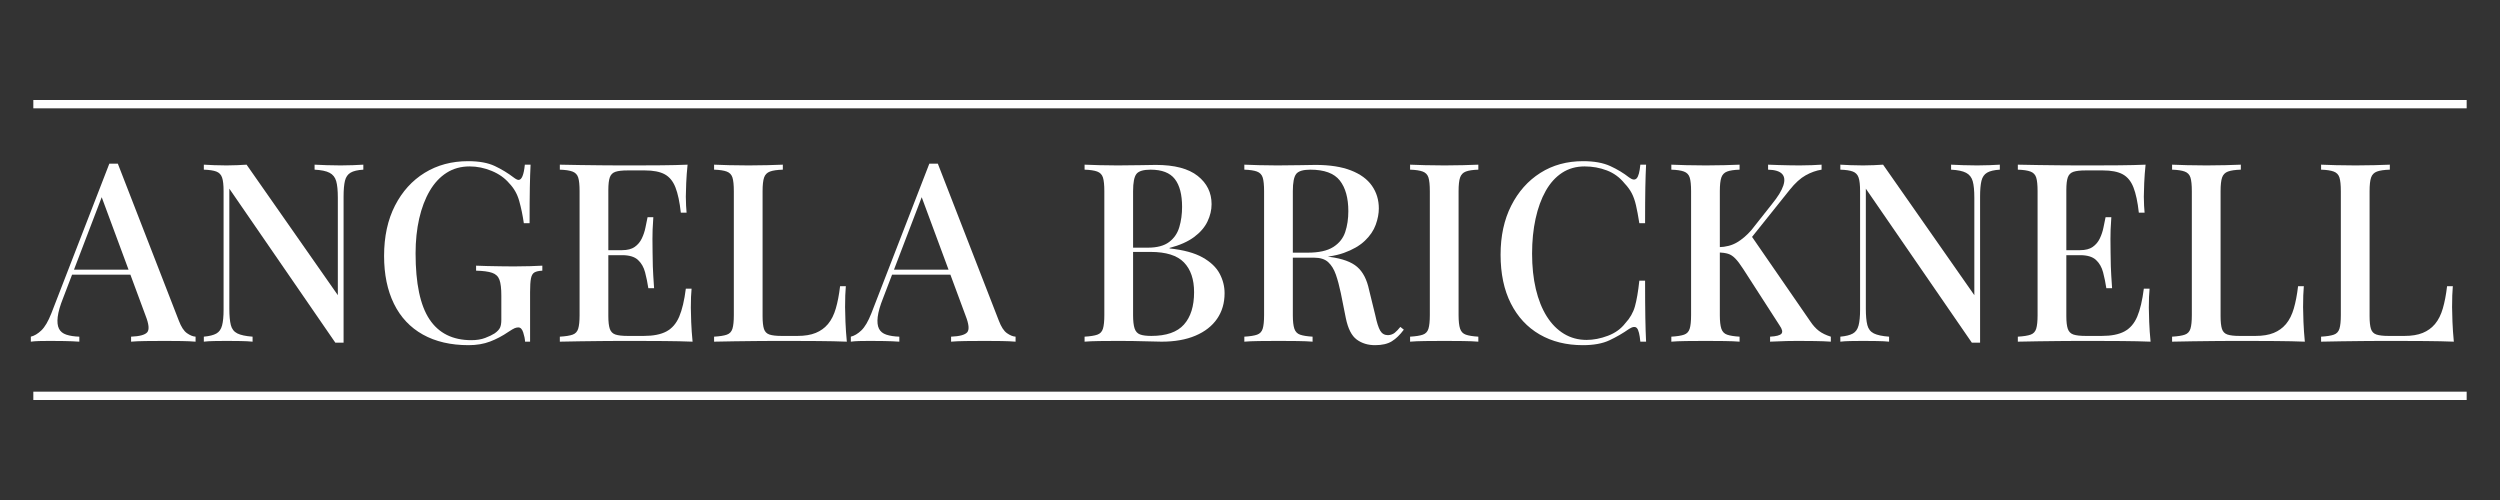 <?xml version="1.0" encoding="UTF-8"?>
<svg width="300px" height="60px" viewBox="0 0 300 60" version="1.1" xmlns="http://www.w3.org/2000/svg" xmlns:xlink="http://www.w3.org/1999/xlink">
    <rect x="0" y="0" width="300" height="60" fill="#333333" stroke="none"/>
    <title>logo</title>
    <g id="logo" stroke="none" stroke-width="1" fill="none" fill-rule="evenodd">
        <g id="ANGELA-BRICKNELL" transform="translate(3.7, 19.34)" fill="#FFFFFF" fill-rule="nonzero">
            <path d="M10.44,0.3 L17.76,19.14 C18.04,19.88 18.365,20.38 18.735,20.64 C19.105,20.9 19.45,21.04 19.77,21.06 L19.77,21.66 C19.29,21.62 18.725,21.595 18.075,21.585 C17.425,21.575 16.77,21.57 16.11,21.57 C15.27,21.57 14.49,21.575 13.77,21.585 C13.05,21.595 12.47,21.62 12.03,21.66 L12.03,21.06 C13.05,21.02 13.695,20.845 13.965,20.535 C14.235,20.225 14.17,19.56 13.77,18.54 L8.37,3.96 L8.85,3.42 L3.87,16.44 C3.51,17.34 3.295,18.09 3.225,18.69 C3.155,19.29 3.205,19.76 3.375,20.1 C3.545,20.44 3.84,20.68 4.26,20.82 C4.68,20.96 5.2,21.04 5.82,21.06 L5.82,21.66 C5.22,21.62 4.615,21.595 4.005,21.585 C3.395,21.575 2.82,21.57 2.28,21.57 C1.8,21.57 1.375,21.575 1.005,21.585 C0.635,21.595 0.3,21.62 0,21.66 L0,21.06 C0.42,20.96 0.84,20.71 1.26,20.31 C1.68,19.91 2.08,19.23 2.46,18.27 L9.42,0.3 C9.58,0.3 9.75,0.3 9.93,0.3 C10.11,0.3 10.28,0.3 10.44,0.3 Z M13.59,13.02 L13.59,13.62 L4.65,13.62 L4.95,13.02 L13.59,13.02 Z" id="Shape"></path>
            <path d="M39.9,0.42 L39.9,1.02 C39.22,1.06 38.71,1.18 38.37,1.38 C38.03,1.58 37.805,1.905 37.695,2.355 C37.585,2.805 37.53,3.44 37.53,4.26 L37.53,21.78 C37.37,21.78 37.21,21.78 37.05,21.78 C36.89,21.78 36.72,21.78 36.54,21.78 L23.82,3.3 L23.82,17.7 C23.82,18.54 23.88,19.195 24,19.665 C24.12,20.135 24.38,20.47 24.78,20.67 C25.18,20.87 25.79,21 26.61,21.06 L26.61,21.66 C26.23,21.62 25.745,21.595 25.155,21.585 C24.565,21.575 24.01,21.57 23.49,21.57 C22.99,21.57 22.49,21.575 21.99,21.585 C21.49,21.595 21.08,21.62 20.76,21.66 L20.76,21.06 C21.42,21 21.92,20.875 22.26,20.685 C22.6,20.495 22.83,20.17 22.95,19.71 C23.07,19.25 23.13,18.62 23.13,17.82 L23.13,3.6 C23.13,2.86 23.07,2.315 22.95,1.965 C22.83,1.615 22.6,1.375 22.26,1.245 C21.92,1.115 21.42,1.04 20.76,1.02 L20.76,0.42 C21.08,0.44 21.49,0.46 21.99,0.48 C22.49,0.5 22.99,0.51 23.49,0.51 C23.93,0.51 24.36,0.5 24.78,0.48 C25.2,0.46 25.57,0.44 25.89,0.42 L36.84,16.08 L36.84,4.38 C36.84,3.52 36.775,2.86 36.645,2.4 C36.515,1.94 36.25,1.605 35.85,1.395 C35.45,1.185 34.85,1.06 34.05,1.02 L34.05,0.42 C34.41,0.44 34.89,0.46 35.49,0.48 C36.09,0.5 36.65,0.51 37.17,0.51 C37.67,0.51 38.17,0.5 38.67,0.48 C39.17,0.46 39.58,0.44 39.9,0.42 Z" id="Path"></path>
            <path d="M52.47,0 C53.79,0 54.86,0.195 55.68,0.585 C56.5,0.975 57.25,1.43 57.93,1.95 C58.19,2.15 58.39,2.25 58.53,2.25 C58.91,2.25 59.16,1.64 59.28,0.42 L59.97,0.42 C59.93,1.18 59.9,2.095 59.88,3.165 C59.86,4.235 59.85,5.66 59.85,7.44 L59.16,7.44 C59.02,6.48 58.835,5.59 58.605,4.77 C58.375,3.95 57.98,3.25 57.42,2.67 C56.88,2.03 56.175,1.53 55.305,1.17 C54.435,0.81 53.55,0.63 52.65,0.63 C51.61,0.63 50.69,0.885 49.89,1.395 C49.09,1.905 48.415,2.63 47.865,3.57 C47.315,4.51 46.895,5.615 46.605,6.885 C46.315,8.155 46.17,9.55 46.17,11.07 C46.17,14.67 46.725,17.305 47.835,18.975 C48.945,20.645 50.62,21.48 52.86,21.48 C53.5,21.48 54.055,21.39 54.525,21.21 C54.995,21.03 55.37,20.85 55.65,20.67 C55.99,20.43 56.21,20.195 56.31,19.965 C56.41,19.735 56.46,19.43 56.46,19.05 L56.46,16.14 C56.46,15.28 56.385,14.645 56.235,14.235 C56.085,13.825 55.79,13.545 55.35,13.395 C54.91,13.245 54.27,13.16 53.43,13.14 L53.43,12.54 C53.81,12.56 54.26,12.575 54.78,12.585 C55.3,12.595 55.845,12.605 56.415,12.615 C56.985,12.625 57.5,12.63 57.96,12.63 C58.68,12.63 59.335,12.62 59.925,12.6 C60.515,12.58 61,12.56 61.38,12.54 L61.38,13.14 C60.96,13.16 60.645,13.23 60.435,13.35 C60.225,13.47 60.085,13.71 60.015,14.07 C59.945,14.43 59.91,14.98 59.91,15.72 L59.91,21.66 L59.31,21.66 C59.29,21.32 59.215,20.95 59.085,20.55 C58.955,20.15 58.76,19.95 58.5,19.95 C58.36,19.95 58.215,19.98 58.065,20.04 C57.915,20.1 57.66,20.25 57.3,20.49 C56.6,20.97 55.87,21.355 55.11,21.645 C54.35,21.935 53.49,22.08 52.53,22.08 C50.39,22.08 48.56,21.655 47.04,20.805 C45.52,19.955 44.365,18.725 43.575,17.115 C42.785,15.505 42.39,13.59 42.39,11.37 C42.39,9.05 42.825,7.04 43.695,5.34 C44.565,3.64 45.755,2.325 47.265,1.395 C48.775,0.465 50.51,0 52.47,0 Z" id="Path"></path>
            <path d="M78.81,0.42 C78.73,1.18 78.675,1.915 78.645,2.625 C78.615,3.335 78.6,3.88 78.6,4.26 C78.6,4.64 78.61,5 78.63,5.34 C78.65,5.68 78.67,5.96 78.69,6.18 L78,6.18 C77.86,4.9 77.645,3.89 77.355,3.15 C77.065,2.41 76.635,1.885 76.065,1.575 C75.495,1.265 74.7,1.11 73.68,1.11 L71.61,1.11 C70.97,1.11 70.485,1.165 70.155,1.275 C69.825,1.385 69.6,1.605 69.48,1.935 C69.36,2.265 69.3,2.78 69.3,3.48 L69.3,18.6 C69.3,19.28 69.36,19.79 69.48,20.13 C69.6,20.47 69.825,20.695 70.155,20.805 C70.485,20.915 70.97,20.97 71.61,20.97 L73.56,20.97 C74.7,20.97 75.605,20.79 76.275,20.43 C76.945,20.07 77.455,19.48 77.805,18.66 C78.155,17.84 78.42,16.72 78.6,15.3 L79.29,15.3 C79.23,15.88 79.2,16.64 79.2,17.58 C79.2,17.98 79.215,18.56 79.245,19.32 C79.275,20.08 79.33,20.86 79.41,21.66 C78.39,21.62 77.24,21.595 75.96,21.585 C74.68,21.575 73.54,21.57 72.54,21.57 C72.08,21.57 71.49,21.57 70.77,21.57 C70.05,21.57 69.275,21.575 68.445,21.585 C67.615,21.595 66.775,21.605 65.925,21.615 C65.075,21.625 64.26,21.64 63.48,21.66 L63.48,21.06 C64.16,21.02 64.67,20.94 65.01,20.82 C65.35,20.7 65.575,20.46 65.685,20.1 C65.795,19.74 65.85,19.2 65.85,18.48 L65.85,3.6 C65.85,2.86 65.795,2.315 65.685,1.965 C65.575,1.615 65.345,1.375 64.995,1.245 C64.645,1.115 64.14,1.04 63.48,1.02 L63.48,0.42 C64.26,0.44 65.075,0.455 65.925,0.465 C66.775,0.475 67.615,0.485 68.445,0.495 C69.275,0.505 70.05,0.51 70.77,0.51 C71.49,0.51 72.08,0.51 72.54,0.51 C73.46,0.51 74.505,0.505 75.675,0.495 C76.845,0.485 77.89,0.46 78.81,0.42 Z M73.83,10.68 C73.83,10.68 73.83,10.78 73.83,10.98 C73.83,11.18 73.83,11.28 73.83,11.28 L68.4,11.28 C68.4,11.28 68.4,11.18 68.4,10.98 C68.4,10.78 68.4,10.68 68.4,10.68 L73.83,10.68 Z M74.7,6.72 C74.62,7.86 74.585,8.73 74.595,9.33 C74.605,9.93 74.61,10.48 74.61,10.98 C74.61,11.48 74.62,12.03 74.64,12.63 C74.66,13.23 74.71,14.1 74.79,15.24 L74.1,15.24 C74,14.58 73.87,13.945 73.71,13.335 C73.55,12.725 73.265,12.23 72.855,11.85 C72.445,11.47 71.81,11.28 70.95,11.28 L70.95,10.68 C71.59,10.68 72.095,10.55 72.465,10.29 C72.835,10.03 73.12,9.69 73.32,9.27 C73.52,8.85 73.665,8.415 73.755,7.965 C73.845,7.515 73.93,7.1 74.01,6.72 L74.7,6.72 Z" id="Shape"></path>
            <path d="M90.24,0.42 L90.24,1.02 C89.56,1.04 89.045,1.115 88.695,1.245 C88.345,1.375 88.11,1.615 87.99,1.965 C87.87,2.315 87.81,2.86 87.81,3.6 L87.81,18.6 C87.81,19.28 87.865,19.79 87.975,20.13 C88.085,20.47 88.305,20.695 88.635,20.805 C88.965,20.915 89.44,20.97 90.06,20.97 L92.01,20.97 C92.87,20.97 93.595,20.85 94.185,20.61 C94.775,20.37 95.27,20.01 95.67,19.53 C96.07,19.05 96.38,18.43 96.6,17.67 C96.82,16.91 96.99,16.02 97.11,15 L97.8,15 C97.74,15.64 97.71,16.48 97.71,17.52 C97.71,17.92 97.725,18.505 97.755,19.275 C97.785,20.045 97.84,20.84 97.92,21.66 C96.9,21.62 95.75,21.595 94.47,21.585 C93.19,21.575 92.05,21.57 91.05,21.57 C90.59,21.57 90,21.57 89.28,21.57 C88.56,21.57 87.785,21.575 86.955,21.585 C86.125,21.595 85.285,21.605 84.435,21.615 C83.585,21.625 82.77,21.64 81.99,21.66 L81.99,21.06 C82.67,21.02 83.18,20.94 83.52,20.82 C83.86,20.7 84.085,20.46 84.195,20.1 C84.305,19.74 84.36,19.2 84.36,18.48 L84.36,3.6 C84.36,2.86 84.305,2.315 84.195,1.965 C84.085,1.615 83.855,1.375 83.505,1.245 C83.155,1.115 82.65,1.04 81.99,1.02 L81.99,0.42 C82.45,0.44 83.045,0.46 83.775,0.48 C84.505,0.5 85.29,0.51 86.13,0.51 C86.89,0.51 87.645,0.5 88.395,0.48 C89.145,0.46 89.76,0.44 90.24,0.42 Z" id="Path"></path>
            <path d="M108.84,0.3 L116.16,19.14 C116.44,19.88 116.765,20.38 117.135,20.64 C117.505,20.9 117.85,21.04 118.17,21.06 L118.17,21.66 C117.69,21.62 117.125,21.595 116.475,21.585 C115.825,21.575 115.17,21.57 114.51,21.57 C113.67,21.57 112.89,21.575 112.17,21.585 C111.45,21.595 110.87,21.62 110.43,21.66 L110.43,21.06 C111.45,21.02 112.095,20.845 112.365,20.535 C112.635,20.225 112.57,19.56 112.17,18.54 L106.77,3.96 L107.25,3.42 L102.27,16.44 C101.91,17.34 101.695,18.09 101.625,18.69 C101.555,19.29 101.605,19.76 101.775,20.1 C101.945,20.44 102.24,20.68 102.66,20.82 C103.08,20.96 103.6,21.04 104.22,21.06 L104.22,21.66 C103.62,21.62 103.015,21.595 102.405,21.585 C101.795,21.575 101.22,21.57 100.68,21.57 C100.2,21.57 99.775,21.575 99.405,21.585 C99.035,21.595 98.7,21.62 98.4,21.66 L98.4,21.06 C98.82,20.96 99.24,20.71 99.66,20.31 C100.08,19.91 100.48,19.23 100.86,18.27 L107.82,0.3 C107.98,0.3 108.15,0.3 108.33,0.3 C108.51,0.3 108.68,0.3 108.84,0.3 Z M111.99,13.02 L111.99,13.62 L103.05,13.62 L103.35,13.02 L111.99,13.02 Z" id="Shape"></path>
            <path d="M126.45,0.42 C126.91,0.44 127.505,0.46 128.235,0.48 C128.965,0.5 129.69,0.51 130.41,0.51 C131.37,0.51 132.285,0.5 133.155,0.48 C134.025,0.46 134.64,0.45 135,0.45 C137.24,0.45 138.915,0.89 140.025,1.77 C141.135,2.65 141.69,3.78 141.69,5.16 C141.69,5.86 141.525,6.555 141.195,7.245 C140.865,7.935 140.33,8.555 139.59,9.105 C138.85,9.655 137.87,10.09 136.65,10.41 L136.65,10.47 C138.33,10.65 139.65,11.01 140.61,11.55 C141.57,12.09 142.25,12.735 142.65,13.485 C143.05,14.235 143.25,15.02 143.25,15.84 C143.25,17.02 142.95,18.045 142.35,18.915 C141.75,19.785 140.885,20.46 139.755,20.94 C138.625,21.42 137.27,21.66 135.69,21.66 C135.25,21.66 134.585,21.645 133.695,21.615 C132.805,21.585 131.73,21.57 130.47,21.57 C129.71,21.57 128.965,21.575 128.235,21.585 C127.505,21.595 126.91,21.62 126.45,21.66 L126.45,21.06 C127.13,21.02 127.64,20.94 127.98,20.82 C128.32,20.7 128.545,20.46 128.655,20.1 C128.765,19.74 128.82,19.2 128.82,18.48 L128.82,3.6 C128.82,2.86 128.765,2.315 128.655,1.965 C128.545,1.615 128.315,1.375 127.965,1.245 C127.615,1.115 127.11,1.04 126.45,1.02 L126.45,0.42 Z M134.37,1.02 C133.51,1.02 132.945,1.19 132.675,1.53 C132.405,1.87 132.27,2.56 132.27,3.6 L132.27,18.48 C132.27,19.18 132.33,19.71 132.45,20.07 C132.57,20.43 132.785,20.67 133.095,20.79 C133.405,20.91 133.86,20.97 134.46,20.97 C136.26,20.97 137.565,20.515 138.375,19.605 C139.185,18.695 139.59,17.4 139.59,15.72 C139.59,14.18 139.185,12.99 138.375,12.15 C137.565,11.31 136.23,10.89 134.37,10.89 L131.46,10.89 C131.46,10.89 131.46,10.805 131.46,10.635 C131.46,10.465 131.46,10.38 131.46,10.38 L134.04,10.38 C135.14,10.38 135.99,10.155 136.59,9.705 C137.19,9.255 137.6,8.655 137.82,7.905 C138.04,7.155 138.15,6.35 138.15,5.49 C138.15,4.01 137.86,2.895 137.28,2.145 C136.7,1.395 135.73,1.02 134.37,1.02 Z" id="Shape"></path>
            <path d="M145.62,0.42 C146.08,0.44 146.675,0.46 147.405,0.48 C148.135,0.5 148.86,0.51 149.58,0.51 C150.54,0.51 151.455,0.5 152.325,0.48 C153.195,0.46 153.81,0.45 154.17,0.45 C155.87,0.45 157.285,0.67 158.415,1.11 C159.545,1.55 160.385,2.165 160.935,2.955 C161.485,3.745 161.76,4.65 161.76,5.67 C161.76,6.29 161.635,6.945 161.385,7.635 C161.135,8.325 160.7,8.965 160.08,9.555 C159.46,10.145 158.62,10.63 157.56,11.01 C156.5,11.39 155.15,11.58 153.51,11.58 L150.63,11.58 L150.63,10.98 L153.21,10.98 C154.55,10.98 155.575,10.755 156.285,10.305 C156.995,9.855 157.475,9.255 157.725,8.505 C157.975,7.755 158.1,6.92 158.1,6 C158.1,4.42 157.76,3.195 157.08,2.325 C156.4,1.455 155.22,1.02 153.54,1.02 C152.68,1.02 152.115,1.19 151.845,1.53 C151.575,1.87 151.44,2.56 151.44,3.6 L151.44,18.48 C151.44,19.2 151.5,19.74 151.62,20.1 C151.74,20.46 151.97,20.7 152.31,20.82 C152.65,20.94 153.15,21.02 153.81,21.06 L153.81,21.66 C153.33,21.62 152.725,21.595 151.995,21.585 C151.265,21.575 150.52,21.57 149.76,21.57 C148.92,21.57 148.135,21.575 147.405,21.585 C146.675,21.595 146.08,21.62 145.62,21.66 L145.62,21.06 C146.3,21.02 146.81,20.94 147.15,20.82 C147.49,20.7 147.715,20.46 147.825,20.1 C147.935,19.74 147.99,19.2 147.99,18.48 L147.99,3.6 C147.99,2.86 147.935,2.315 147.825,1.965 C147.715,1.615 147.485,1.375 147.135,1.245 C146.785,1.115 146.28,1.04 145.62,1.02 L145.62,0.42 Z M150.69,11.07 C151.71,11.11 152.53,11.155 153.15,11.205 C153.77,11.255 154.29,11.3 154.71,11.34 C155.13,11.38 155.52,11.43 155.88,11.49 C157.38,11.69 158.475,12.09 159.165,12.69 C159.855,13.29 160.33,14.21 160.59,15.45 L161.34,18.51 C161.52,19.37 161.715,19.98 161.925,20.34 C162.135,20.7 162.45,20.88 162.87,20.88 C163.19,20.86 163.455,20.765 163.665,20.595 C163.875,20.425 164.1,20.19 164.34,19.89 L164.76,20.22 C164.3,20.84 163.82,21.305 163.32,21.615 C162.82,21.925 162.15,22.08 161.31,22.08 C160.45,22.08 159.715,21.855 159.105,21.405 C158.495,20.955 158.06,20.1 157.8,18.84 L157.2,15.84 C157.02,14.98 156.82,14.235 156.6,13.605 C156.38,12.975 156.075,12.48 155.685,12.12 C155.295,11.76 154.73,11.58 153.99,11.58 L150.75,11.58 L150.69,11.07 Z" id="Shape"></path>
            <path d="M173.7,0.42 L173.7,1.02 C173.04,1.04 172.54,1.115 172.2,1.245 C171.86,1.375 171.63,1.615 171.51,1.965 C171.39,2.315 171.33,2.86 171.33,3.6 L171.33,18.48 C171.33,19.2 171.39,19.74 171.51,20.1 C171.63,20.46 171.86,20.7 172.2,20.82 C172.54,20.94 173.04,21.02 173.7,21.06 L173.7,21.66 C173.22,21.62 172.615,21.595 171.885,21.585 C171.155,21.575 170.41,21.57 169.65,21.57 C168.81,21.57 168.025,21.575 167.295,21.585 C166.565,21.595 165.97,21.62 165.51,21.66 L165.51,21.06 C166.19,21.02 166.7,20.94 167.04,20.82 C167.38,20.7 167.605,20.46 167.715,20.1 C167.825,19.74 167.88,19.2 167.88,18.48 L167.88,3.6 C167.88,2.86 167.825,2.315 167.715,1.965 C167.605,1.615 167.375,1.375 167.025,1.245 C166.675,1.115 166.17,1.04 165.51,1.02 L165.51,0.42 C165.97,0.44 166.565,0.46 167.295,0.48 C168.025,0.5 168.81,0.51 169.65,0.51 C170.41,0.51 171.155,0.5 171.885,0.48 C172.615,0.46 173.22,0.44 173.7,0.42 Z" id="Path"></path>
            <path d="M186.27,0 C187.59,0 188.675,0.195 189.525,0.585 C190.375,0.975 191.13,1.43 191.79,1.95 C192.19,2.25 192.495,2.285 192.705,2.055 C192.915,1.825 193.06,1.28 193.14,0.42 L193.83,0.42 C193.79,1.18 193.76,2.095 193.74,3.165 C193.72,4.235 193.71,5.66 193.71,7.44 L193.02,7.44 C192.88,6.56 192.745,5.84 192.615,5.28 C192.485,4.72 192.315,4.24 192.105,3.84 C191.895,3.44 191.61,3.05 191.25,2.67 C190.67,1.95 189.96,1.43 189.12,1.11 C188.28,0.79 187.39,0.63 186.45,0.63 C185.43,0.63 184.53,0.885 183.75,1.395 C182.97,1.905 182.315,2.63 181.785,3.57 C181.255,4.51 180.85,5.62 180.57,6.9 C180.29,8.18 180.15,9.58 180.15,11.1 C180.15,12.66 180.3,14.075 180.6,15.345 C180.9,16.615 181.335,17.705 181.905,18.615 C182.475,19.525 183.165,20.225 183.975,20.715 C184.785,21.205 185.69,21.45 186.69,21.45 C187.51,21.45 188.36,21.285 189.24,20.955 C190.12,20.625 190.82,20.12 191.34,19.44 C191.9,18.84 192.285,18.165 192.495,17.415 C192.705,16.665 192.88,15.64 193.02,14.34 L193.71,14.34 C193.71,16.18 193.72,17.665 193.74,18.795 C193.76,19.925 193.79,20.88 193.83,21.66 L193.14,21.66 C193.06,20.8 192.925,20.26 192.735,20.04 C192.545,19.82 192.23,19.85 191.79,20.13 C191.05,20.65 190.265,21.105 189.435,21.495 C188.605,21.885 187.54,22.08 186.24,22.08 C184.26,22.08 182.53,21.65 181.05,20.79 C179.57,19.93 178.42,18.69 177.6,17.07 C176.78,15.45 176.37,13.5 176.37,11.22 C176.37,8.98 176.795,7.02 177.645,5.34 C178.495,3.66 179.66,2.35 181.14,1.41 C182.62,0.47 184.33,0 186.27,0 Z" id="Path"></path>
            <path d="M214.89,0.42 L214.89,1.02 C214.25,1.12 213.615,1.345 212.985,1.695 C212.355,2.045 211.72,2.62 211.08,3.42 L205.32,10.62 L206.34,8.79 L213.54,19.23 C213.86,19.71 214.205,20.09 214.575,20.37 C214.945,20.65 215.42,20.88 216,21.06 L216,21.66 C215.46,21.62 214.81,21.595 214.05,21.585 C213.29,21.575 212.62,21.57 212.04,21.57 C211.68,21.57 211.235,21.575 210.705,21.585 C210.175,21.595 209.51,21.62 208.71,21.66 L208.71,21.06 C209.45,21.02 209.905,20.9 210.075,20.7 C210.245,20.5 210.17,20.17 209.85,19.71 L205.5,12.96 C205.14,12.4 204.82,11.975 204.54,11.685 C204.26,11.395 203.97,11.205 203.67,11.115 C203.37,11.025 203,10.97 202.56,10.95 L202.56,10.32 C203.4,10.3 204.125,10.11 204.735,9.75 C205.345,9.39 205.92,8.9 206.46,8.28 L208.95,5.13 C209.65,4.27 210.1,3.535 210.3,2.925 C210.5,2.315 210.45,1.85 210.15,1.53 C209.85,1.21 209.29,1.04 208.47,1.02 L208.47,0.42 C208.89,0.44 209.305,0.455 209.715,0.465 C210.125,0.475 210.545,0.485 210.975,0.495 C211.405,0.505 211.83,0.51 212.25,0.51 C212.79,0.51 213.285,0.5 213.735,0.48 C214.185,0.46 214.57,0.44 214.89,0.42 Z M205.05,0.42 L205.05,1.02 C204.39,1.04 203.89,1.115 203.55,1.245 C203.21,1.375 202.98,1.615 202.86,1.965 C202.74,2.315 202.68,2.86 202.68,3.6 L202.68,18.48 C202.68,19.2 202.74,19.74 202.86,20.1 C202.98,20.46 203.21,20.7 203.55,20.82 C203.89,20.94 204.39,21.02 205.05,21.06 L205.05,21.66 C204.57,21.62 203.965,21.595 203.235,21.585 C202.505,21.575 201.76,21.57 201,21.57 C200.16,21.57 199.375,21.575 198.645,21.585 C197.915,21.595 197.32,21.62 196.86,21.66 L196.86,21.06 C197.54,21.02 198.05,20.94 198.39,20.82 C198.73,20.7 198.955,20.46 199.065,20.1 C199.175,19.74 199.23,19.2 199.23,18.48 L199.23,3.6 C199.23,2.86 199.175,2.315 199.065,1.965 C198.955,1.615 198.725,1.375 198.375,1.245 C198.025,1.115 197.52,1.04 196.86,1.02 L196.86,0.42 C197.32,0.44 197.915,0.46 198.645,0.48 C199.375,0.5 200.16,0.51 201,0.51 C201.76,0.51 202.505,0.5 203.235,0.48 C203.965,0.46 204.57,0.44 205.05,0.42 Z" id="Shape"></path>
            <path d="M236.28,0.42 L236.28,1.02 C235.6,1.06 235.09,1.18 234.75,1.38 C234.41,1.58 234.185,1.905 234.075,2.355 C233.965,2.805 233.91,3.44 233.91,4.26 L233.91,21.78 C233.75,21.78 233.59,21.78 233.43,21.78 C233.27,21.78 233.1,21.78 232.92,21.78 L220.2,3.3 L220.2,17.7 C220.2,18.54 220.26,19.195 220.38,19.665 C220.5,20.135 220.76,20.47 221.16,20.67 C221.56,20.87 222.17,21 222.99,21.06 L222.99,21.66 C222.61,21.62 222.125,21.595 221.535,21.585 C220.945,21.575 220.39,21.57 219.87,21.57 C219.37,21.57 218.87,21.575 218.37,21.585 C217.87,21.595 217.46,21.62 217.14,21.66 L217.14,21.06 C217.8,21 218.3,20.875 218.64,20.685 C218.98,20.495 219.21,20.17 219.33,19.71 C219.45,19.25 219.51,18.62 219.51,17.82 L219.51,3.6 C219.51,2.86 219.45,2.315 219.33,1.965 C219.21,1.615 218.98,1.375 218.64,1.245 C218.3,1.115 217.8,1.04 217.14,1.02 L217.14,0.42 C217.46,0.44 217.87,0.46 218.37,0.48 C218.87,0.5 219.37,0.51 219.87,0.51 C220.31,0.51 220.74,0.5 221.16,0.48 C221.58,0.46 221.95,0.44 222.27,0.42 L233.22,16.08 L233.22,4.38 C233.22,3.52 233.155,2.86 233.025,2.4 C232.895,1.94 232.63,1.605 232.23,1.395 C231.83,1.185 231.23,1.06 230.43,1.02 L230.43,0.42 C230.79,0.44 231.27,0.46 231.87,0.48 C232.47,0.5 233.03,0.51 233.55,0.51 C234.05,0.51 234.55,0.5 235.05,0.48 C235.55,0.46 235.96,0.44 236.28,0.42 Z" id="Path"></path>
            <path d="M253.77,0.42 C253.69,1.18 253.635,1.915 253.605,2.625 C253.575,3.335 253.56,3.88 253.56,4.26 C253.56,4.64 253.57,5 253.59,5.34 C253.61,5.68 253.63,5.96 253.65,6.18 L252.96,6.18 C252.82,4.9 252.605,3.89 252.315,3.15 C252.025,2.41 251.595,1.885 251.025,1.575 C250.455,1.265 249.66,1.11 248.64,1.11 L246.57,1.11 C245.93,1.11 245.445,1.165 245.115,1.275 C244.785,1.385 244.56,1.605 244.44,1.935 C244.32,2.265 244.26,2.78 244.26,3.48 L244.26,18.6 C244.26,19.28 244.32,19.79 244.44,20.13 C244.56,20.47 244.785,20.695 245.115,20.805 C245.445,20.915 245.93,20.97 246.57,20.97 L248.52,20.97 C249.66,20.97 250.565,20.79 251.235,20.43 C251.905,20.07 252.415,19.48 252.765,18.66 C253.115,17.84 253.38,16.72 253.56,15.3 L254.25,15.3 C254.19,15.88 254.16,16.64 254.16,17.58 C254.16,17.98 254.175,18.56 254.205,19.32 C254.235,20.08 254.29,20.86 254.37,21.66 C253.35,21.62 252.2,21.595 250.92,21.585 C249.64,21.575 248.5,21.57 247.5,21.57 C247.04,21.57 246.45,21.57 245.73,21.57 C245.01,21.57 244.235,21.575 243.405,21.585 C242.575,21.595 241.735,21.605 240.885,21.615 C240.035,21.625 239.22,21.64 238.44,21.66 L238.44,21.06 C239.12,21.02 239.63,20.94 239.97,20.82 C240.31,20.7 240.535,20.46 240.645,20.1 C240.755,19.74 240.81,19.2 240.81,18.48 L240.81,3.6 C240.81,2.86 240.755,2.315 240.645,1.965 C240.535,1.615 240.305,1.375 239.955,1.245 C239.605,1.115 239.1,1.04 238.44,1.02 L238.44,0.42 C239.22,0.44 240.035,0.455 240.885,0.465 C241.735,0.475 242.575,0.485 243.405,0.495 C244.235,0.505 245.01,0.51 245.73,0.51 C246.45,0.51 247.04,0.51 247.5,0.51 C248.42,0.51 249.465,0.505 250.635,0.495 C251.805,0.485 252.85,0.46 253.77,0.42 Z M248.79,10.68 C248.79,10.68 248.79,10.78 248.79,10.98 C248.79,11.18 248.79,11.28 248.79,11.28 L243.36,11.28 C243.36,11.28 243.36,11.18 243.36,10.98 C243.36,10.78 243.36,10.68 243.36,10.68 L248.79,10.68 Z M249.66,6.72 C249.58,7.86 249.545,8.73 249.555,9.33 C249.565,9.93 249.57,10.48 249.57,10.98 C249.57,11.48 249.58,12.03 249.6,12.63 C249.62,13.23 249.67,14.1 249.75,15.24 L249.06,15.24 C248.96,14.58 248.83,13.945 248.67,13.335 C248.51,12.725 248.225,12.23 247.815,11.85 C247.405,11.47 246.77,11.28 245.91,11.28 L245.91,10.68 C246.55,10.68 247.055,10.55 247.425,10.29 C247.795,10.03 248.08,9.69 248.28,9.27 C248.48,8.85 248.625,8.415 248.715,7.965 C248.805,7.515 248.89,7.1 248.97,6.72 L249.66,6.72 Z" id="Shape"></path>
            <path d="M265.2,0.42 L265.2,1.02 C264.52,1.04 264.005,1.115 263.655,1.245 C263.305,1.375 263.07,1.615 262.95,1.965 C262.83,2.315 262.77,2.86 262.77,3.6 L262.77,18.6 C262.77,19.28 262.825,19.79 262.935,20.13 C263.045,20.47 263.265,20.695 263.595,20.805 C263.925,20.915 264.4,20.97 265.02,20.97 L266.97,20.97 C267.83,20.97 268.555,20.85 269.145,20.61 C269.735,20.37 270.23,20.01 270.63,19.53 C271.03,19.05 271.34,18.43 271.56,17.67 C271.78,16.91 271.95,16.02 272.07,15 L272.76,15 C272.7,15.64 272.67,16.48 272.67,17.52 C272.67,17.92 272.685,18.505 272.715,19.275 C272.745,20.045 272.8,20.84 272.88,21.66 C271.86,21.62 270.71,21.595 269.43,21.585 C268.15,21.575 267.01,21.57 266.01,21.57 C265.55,21.57 264.96,21.57 264.24,21.57 C263.52,21.57 262.745,21.575 261.915,21.585 C261.085,21.595 260.245,21.605 259.395,21.615 C258.545,21.625 257.73,21.64 256.95,21.66 L256.95,21.06 C257.63,21.02 258.14,20.94 258.48,20.82 C258.82,20.7 259.045,20.46 259.155,20.1 C259.265,19.74 259.32,19.2 259.32,18.48 L259.32,3.6 C259.32,2.86 259.265,2.315 259.155,1.965 C259.045,1.615 258.815,1.375 258.465,1.245 C258.115,1.115 257.61,1.04 256.95,1.02 L256.95,0.42 C257.41,0.44 258.005,0.46 258.735,0.48 C259.465,0.5 260.25,0.51 261.09,0.51 C261.85,0.51 262.605,0.5 263.355,0.48 C264.105,0.46 264.72,0.44 265.2,0.42 Z" id="Path"></path>
            <path d="M283.08,0.42 L283.08,1.02 C282.4,1.04 281.885,1.115 281.535,1.245 C281.185,1.375 280.95,1.615 280.83,1.965 C280.71,2.315 280.65,2.86 280.65,3.6 L280.65,18.6 C280.65,19.28 280.705,19.79 280.815,20.13 C280.925,20.47 281.145,20.695 281.475,20.805 C281.805,20.915 282.28,20.97 282.9,20.97 L284.85,20.97 C285.71,20.97 286.435,20.85 287.025,20.61 C287.615,20.37 288.11,20.01 288.51,19.53 C288.91,19.05 289.22,18.43 289.44,17.67 C289.66,16.91 289.83,16.02 289.95,15 L290.64,15 C290.58,15.64 290.55,16.48 290.55,17.52 C290.55,17.92 290.565,18.505 290.595,19.275 C290.625,20.045 290.68,20.84 290.76,21.66 C289.74,21.62 288.59,21.595 287.31,21.585 C286.03,21.575 284.89,21.57 283.89,21.57 C283.43,21.57 282.84,21.57 282.12,21.57 C281.4,21.57 280.625,21.575 279.795,21.585 C278.965,21.595 278.125,21.605 277.275,21.615 C276.425,21.625 275.61,21.64 274.83,21.66 L274.83,21.06 C275.51,21.02 276.02,20.94 276.36,20.82 C276.7,20.7 276.925,20.46 277.035,20.1 C277.145,19.74 277.2,19.2 277.2,18.48 L277.2,3.6 C277.2,2.86 277.145,2.315 277.035,1.965 C276.925,1.615 276.695,1.375 276.345,1.245 C275.995,1.115 275.49,1.04 274.83,1.02 L274.83,0.42 C275.29,0.44 275.885,0.46 276.615,0.48 C277.345,0.5 278.13,0.51 278.97,0.51 C279.73,0.51 280.485,0.5 281.235,0.48 C281.985,0.46 282.6,0.44 283.08,0.42 Z" id="Path"></path>
        </g>
        <rect id="Rectangle" fill="#FFFFFF" x="4" y="12" width="292" height="1"></rect>
        <rect id="Rectangle-Copy" fill="#FFFFFF" x="4" y="47" width="292" height="1"></rect>
    </g>
</svg>